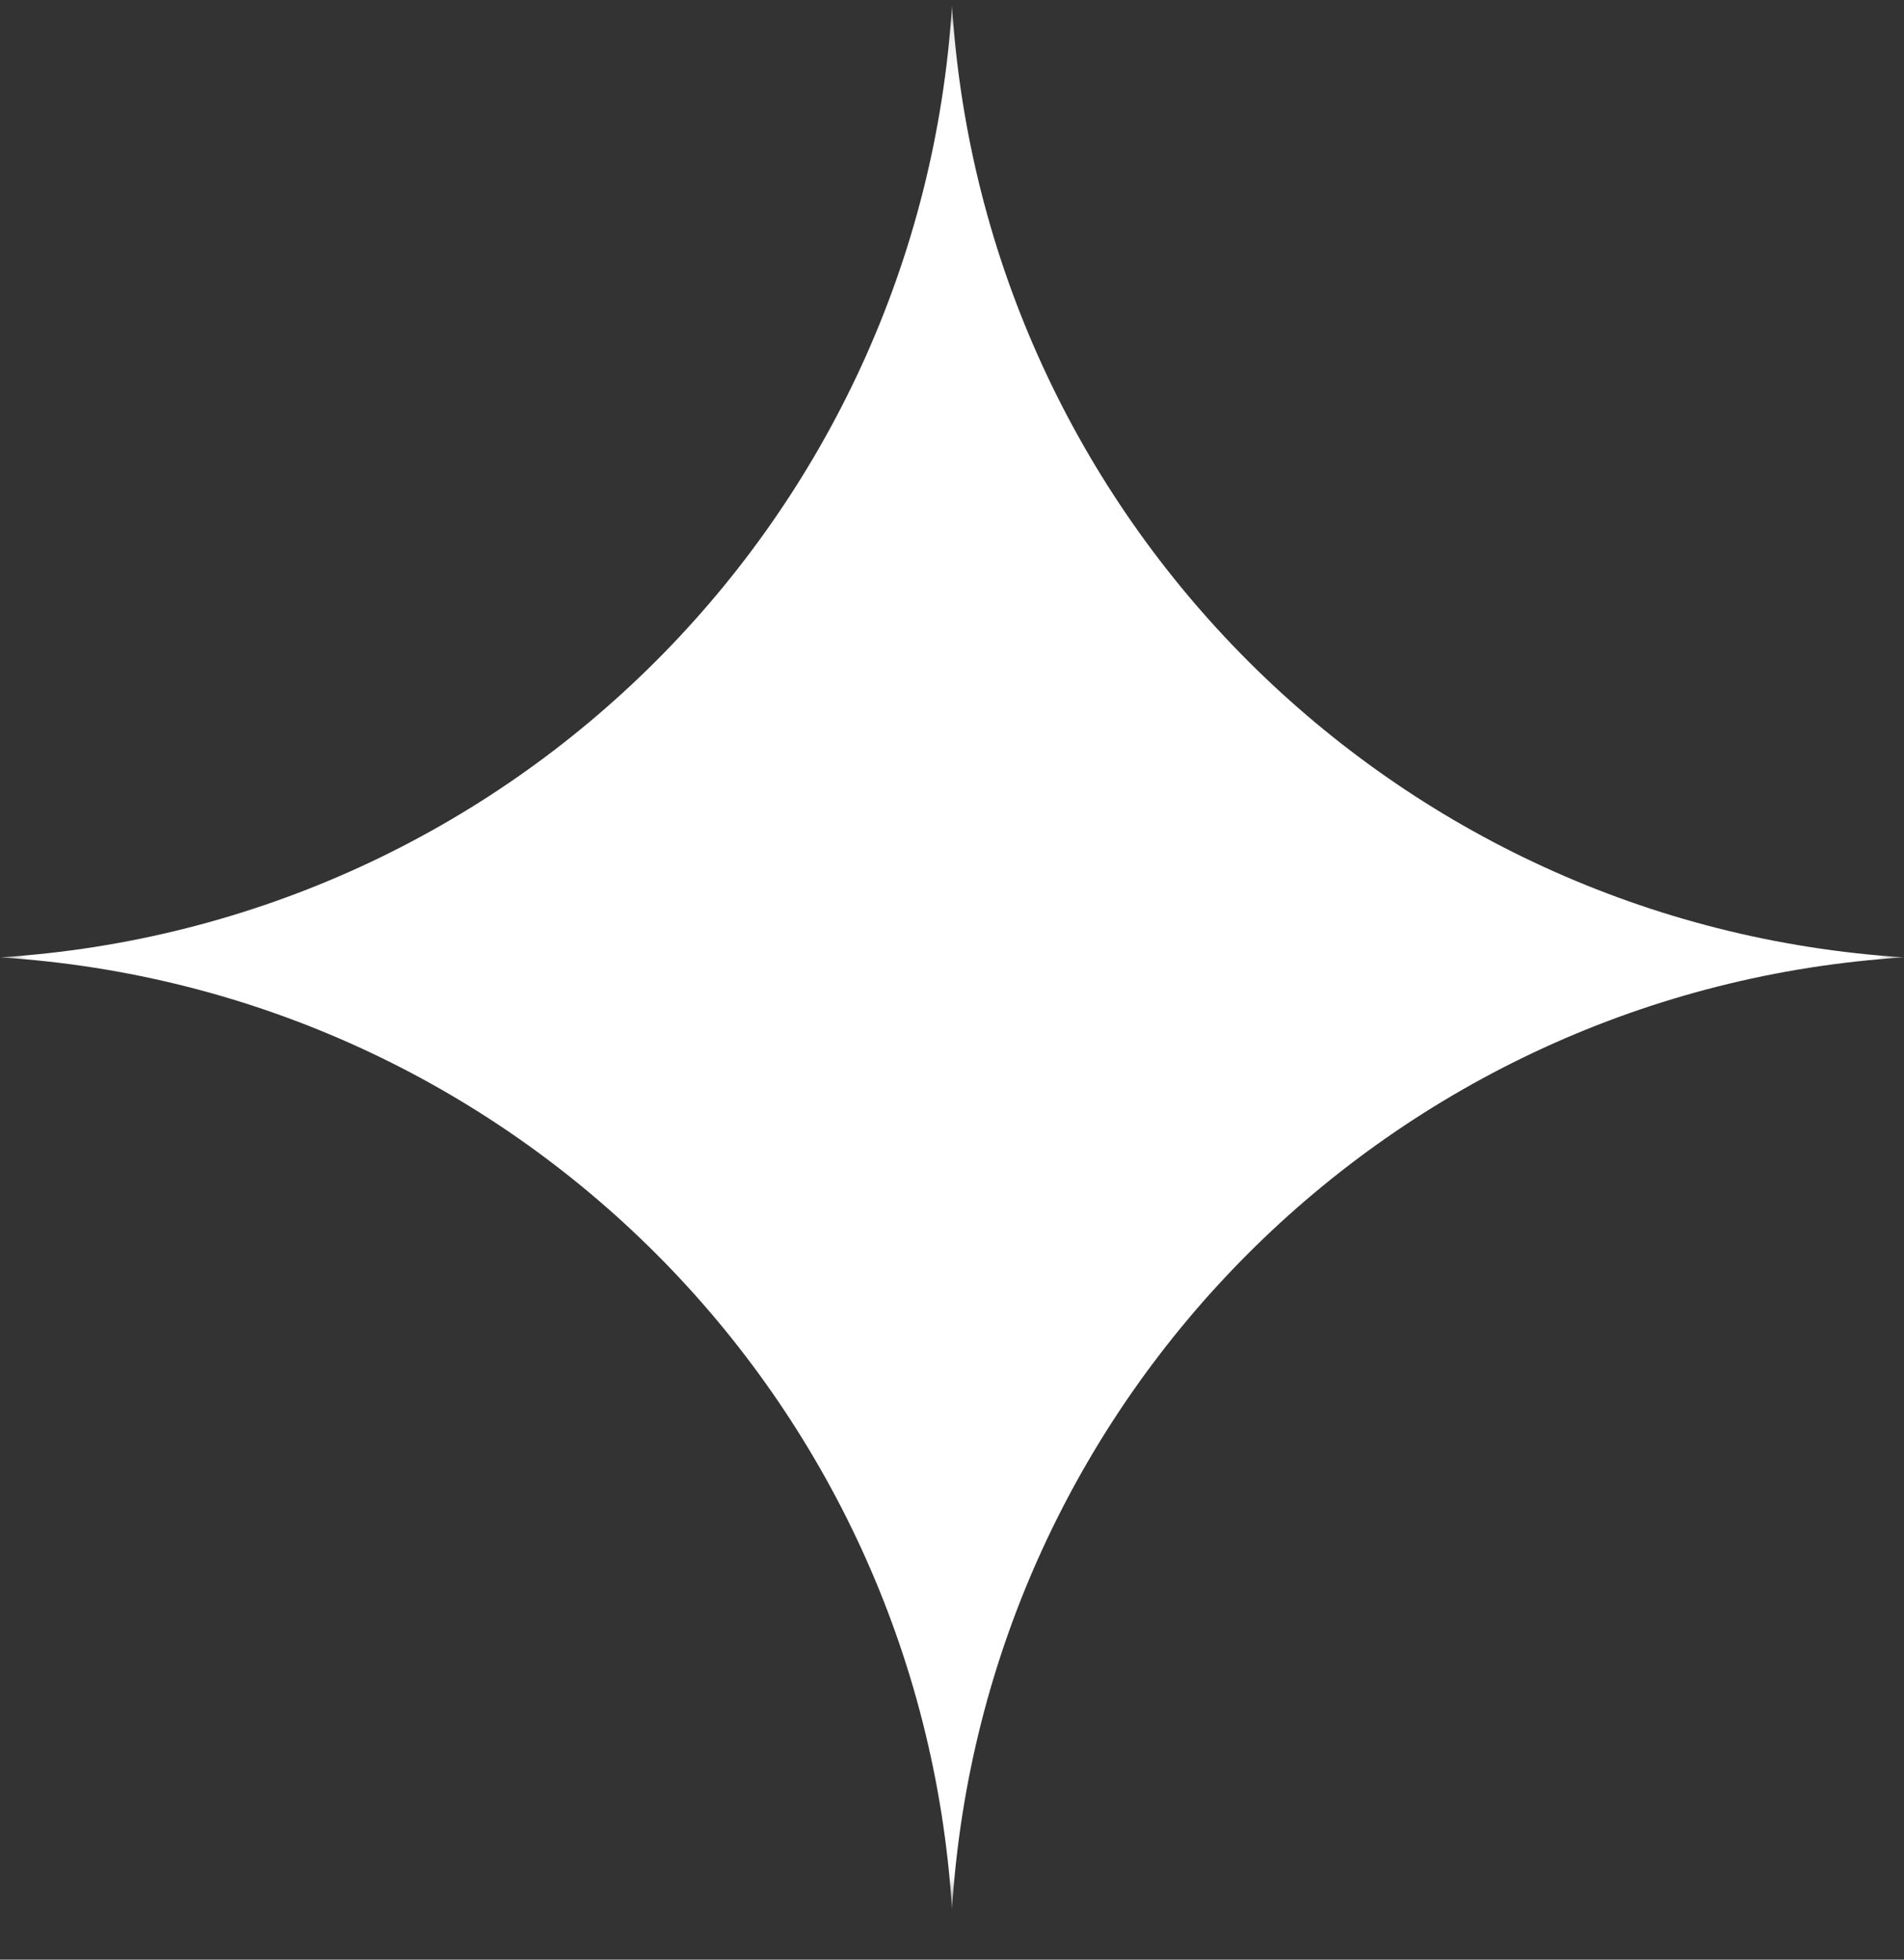 <svg width="34" height="35" viewBox="0 0 34 35" fill="none" xmlns="http://www.w3.org/2000/svg">
<rect x="0" y="0" width="34" height="35" fill="#333333" stroke="none"/>
<mask id="mask0_61_268" style="mask-type:luminance" maskUnits="userSpaceOnUse" x="0" y="0" width="34" height="35">
<path d="M0 0.099H34V34.099H0V0.099Z" fill="white"/>
</mask>
<g mask="url(#mask0_61_268)">
<path d="M17 0.099C16.423 9.238 9.139 16.521 0 17.099C9.139 17.676 16.423 24.959 17 34.099C17.577 24.959 24.861 17.676 34 17.099C24.861 16.521 17.577 9.238 17 0.099Z" fill="white"/>
</g>
</svg>

